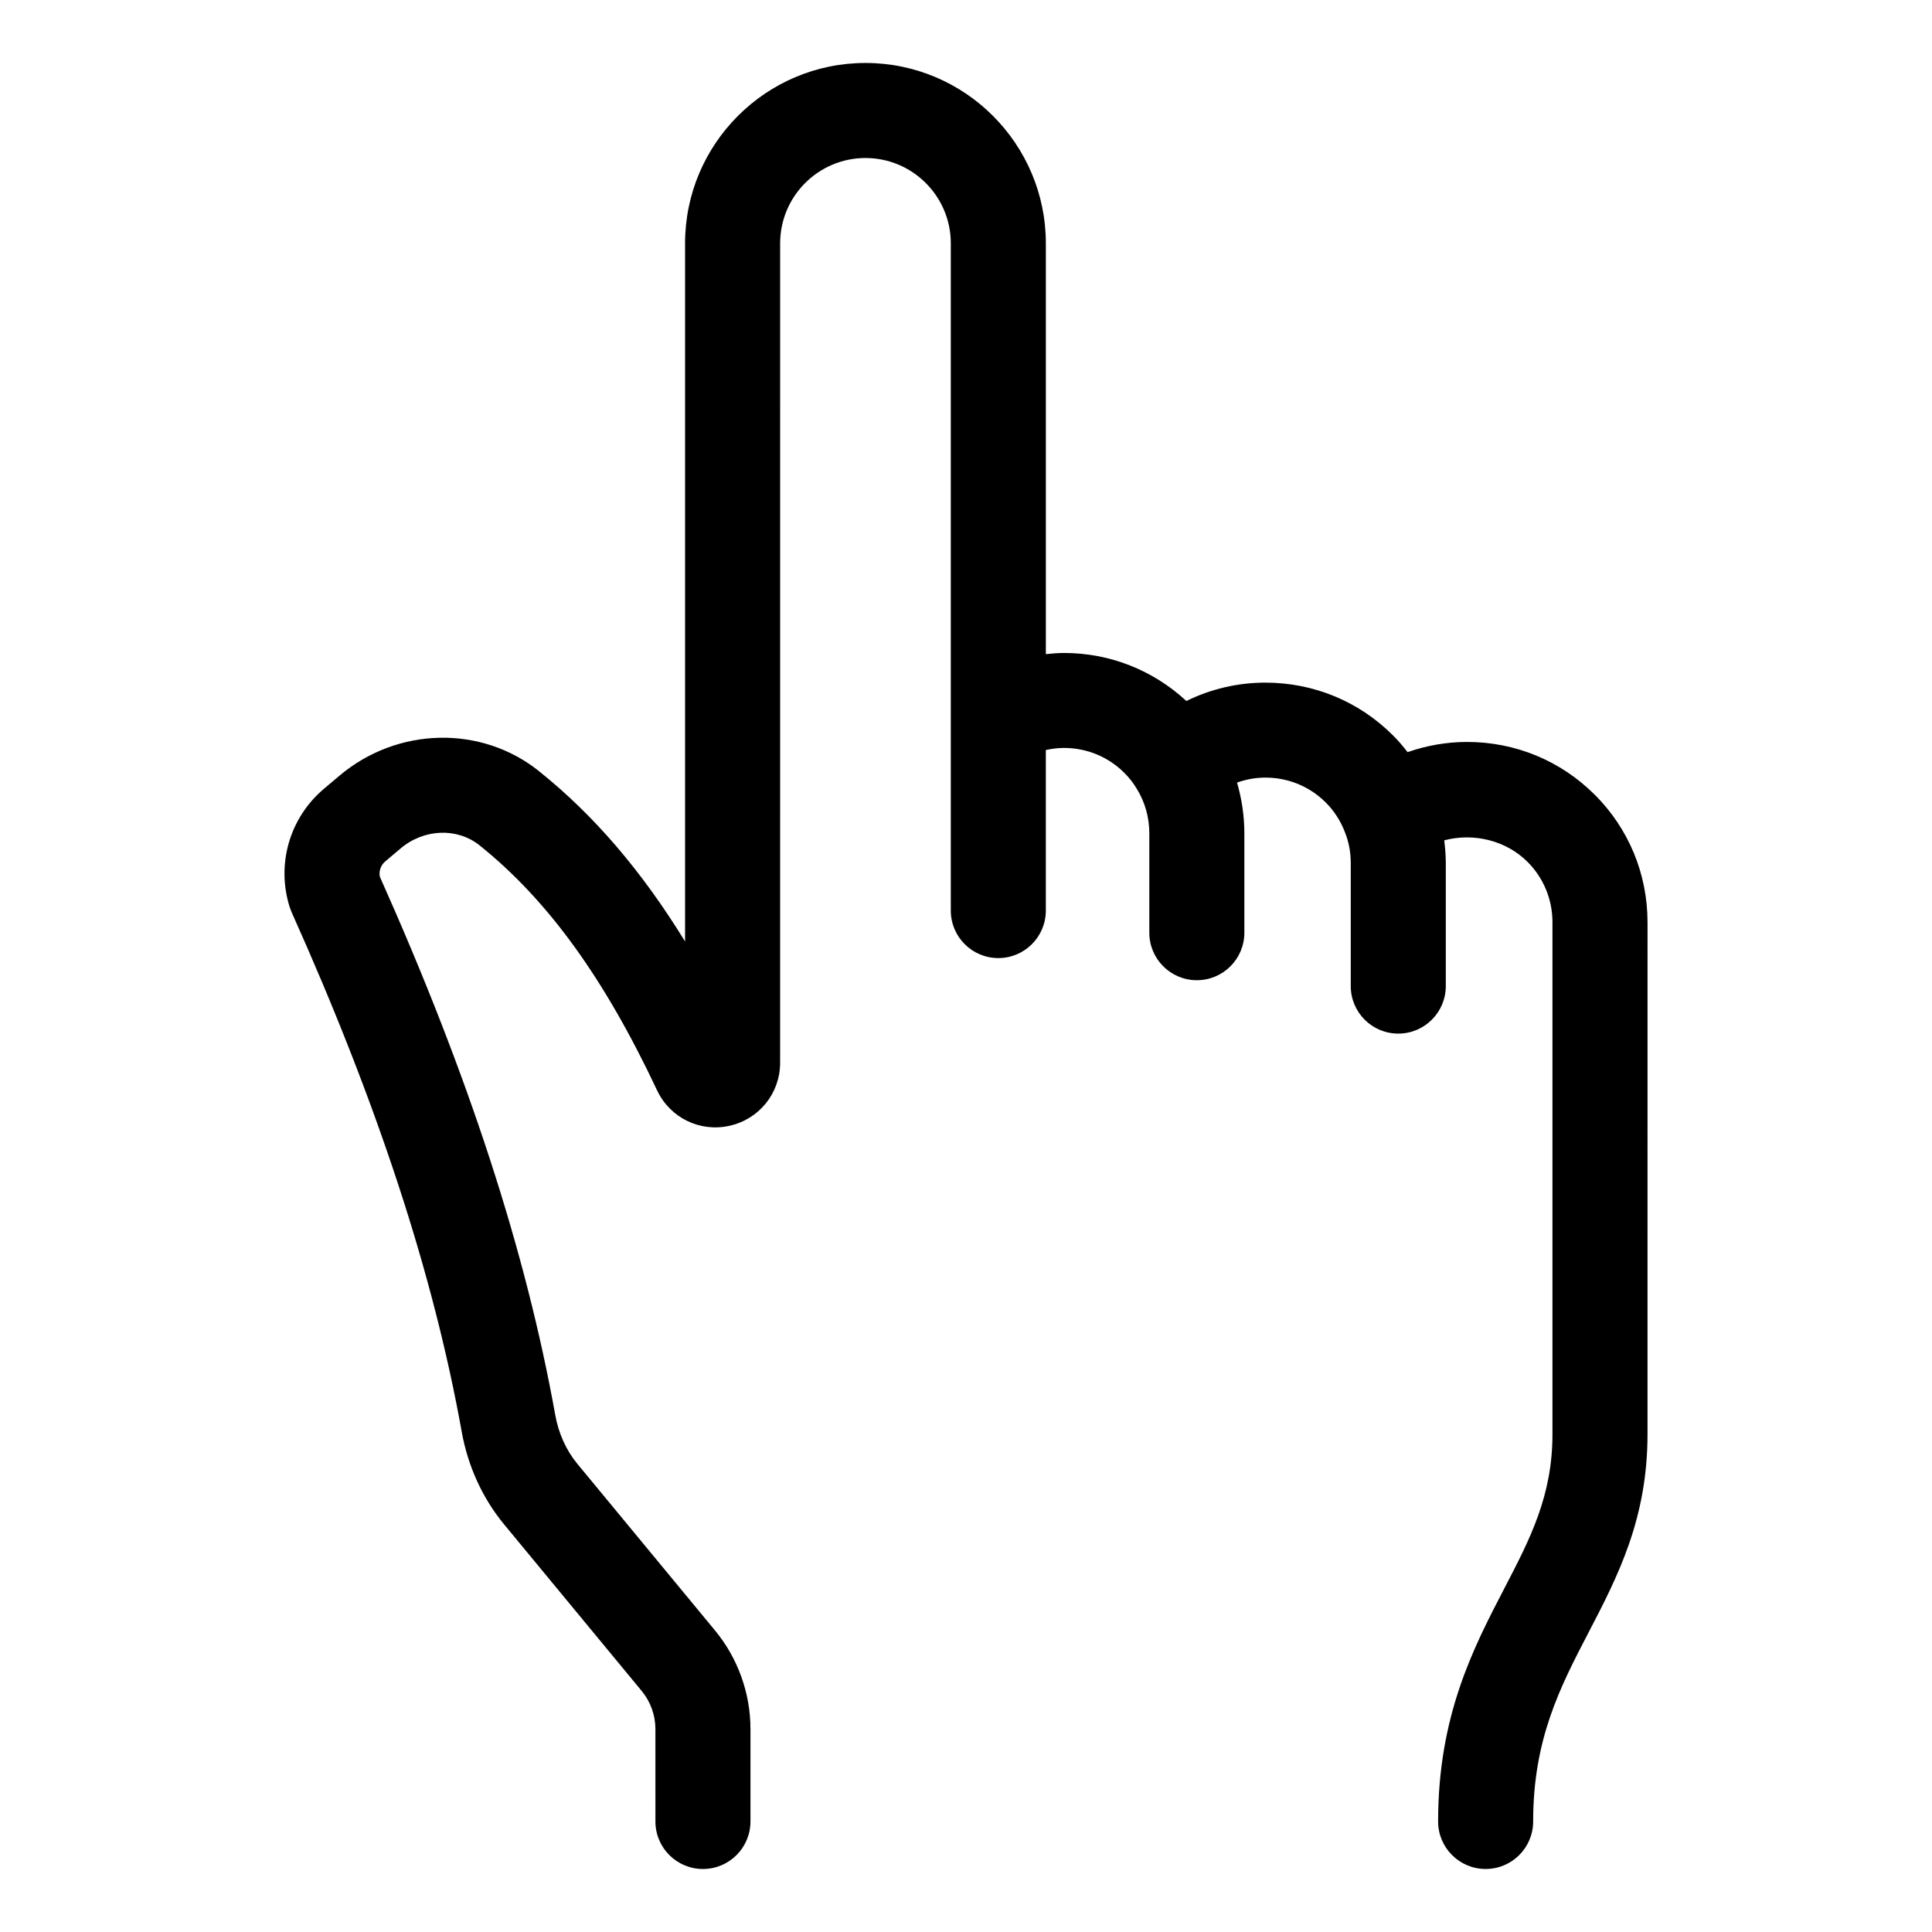 <?xml version="1.0" encoding="UTF-8"?>
<!-- Uploaded to: ICON Repo, www.svgrepo.com, Generator: ICON Repo Mixer Tools -->
<svg fill="#000000" width="800px" height="800px" version="1.1" viewBox="144 144 512 512" xmlns="http://www.w3.org/2000/svg">
 <path d="m566.62 354.61c-9.023-9.02-21.035-13.984-33.824-13.984-5.426 0-10.73 0.938-15.77 2.699-1.203-1.551-2.473-3.047-3.863-4.434-9.02-9.02-21.031-13.988-33.824-13.988-7.328 0-14.477 1.688-20.941 4.867-8.855-8.191-20.277-12.727-32.441-12.727-1.613 0-3.207 0.152-4.797 0.312v-108.86c0-26.359-21.445-47.809-47.805-47.809s-47.805 21.445-47.805 47.805v185.01c-11.566-18.812-24.184-33.477-38.672-45.105-15.316-12.293-37.586-11.785-52.953 1.199l-4.082 3.445c-9.102 7.688-12.664 19.996-9.074 31.355l0.516 1.359c22.848 50.965 37.594 95.996 45.07 137.67 1.641 9.152 5.523 17.641 11.234 24.555l36.473 44.152c2.336 2.832 3.625 6.41 3.625 10.082l0.004 24.496c0 6.957 5.637 12.594 12.594 12.594 6.957 0 12.594-5.637 12.594-12.594v-24.496c0-9.516-3.34-18.793-9.398-26.129l-36.473-44.148c-2.957-3.578-4.984-8.059-5.863-12.961-7.805-43.473-23.012-90.141-46.484-142.64-0.289-1.5 0.242-3.047 1.43-4.051l4.078-3.445c6.195-5.227 14.996-5.562 20.938-0.801 18.059 14.492 33 35.113 47.023 64.906 3.434 7.293 11.348 11.16 19.203 9.398 7.891-1.766 13.406-8.641 13.406-16.723l0.004-217.13c0-12.473 10.145-22.617 22.613-22.617s22.613 10.145 22.613 22.613v176.82c0 6.957 5.637 12.594 12.594 12.594s12.594-5.637 12.594-12.594v-42.539c1.559-0.34 3.16-0.555 4.797-0.555 6.062 0 11.754 2.348 16.016 6.609 1.254 1.254 2.336 2.633 3.301 4.238 2.164 3.504 3.309 7.578 3.309 11.777v26.336c0 6.957 5.637 12.594 12.594 12.594s12.594-5.637 12.594-12.594v-26.336c0-4.594-0.68-9.117-1.941-13.441 2.375-0.848 4.887-1.324 7.508-1.324 6.062 0 11.75 2.348 16.016 6.609 2.195 2.195 3.922 4.848 5.074 7.875 1.02 2.551 1.539 5.289 1.539 8.137v32.629c0 6.957 5.637 12.594 12.594 12.594 6.957 0 12.594-5.637 12.594-12.594v-32.629c0-2.027-0.172-4.019-0.418-5.992 7.738-2.055 16.355-0.016 22.074 5.699 4.262 4.262 6.609 9.953 6.609 16.016v135.68c0 16.32-5.922 27.711-12.781 40.898-8.211 15.801-17.52 33.703-17.52 61.711 0 6.957 5.637 12.594 12.594 12.594s12.594-5.637 12.594-12.594c0-21.852 7.133-35.562 14.68-50.082 7.68-14.77 15.625-30.043 15.625-52.52l0.004-135.68c0-12.793-4.969-24.805-13.988-33.828z"/>
</svg>